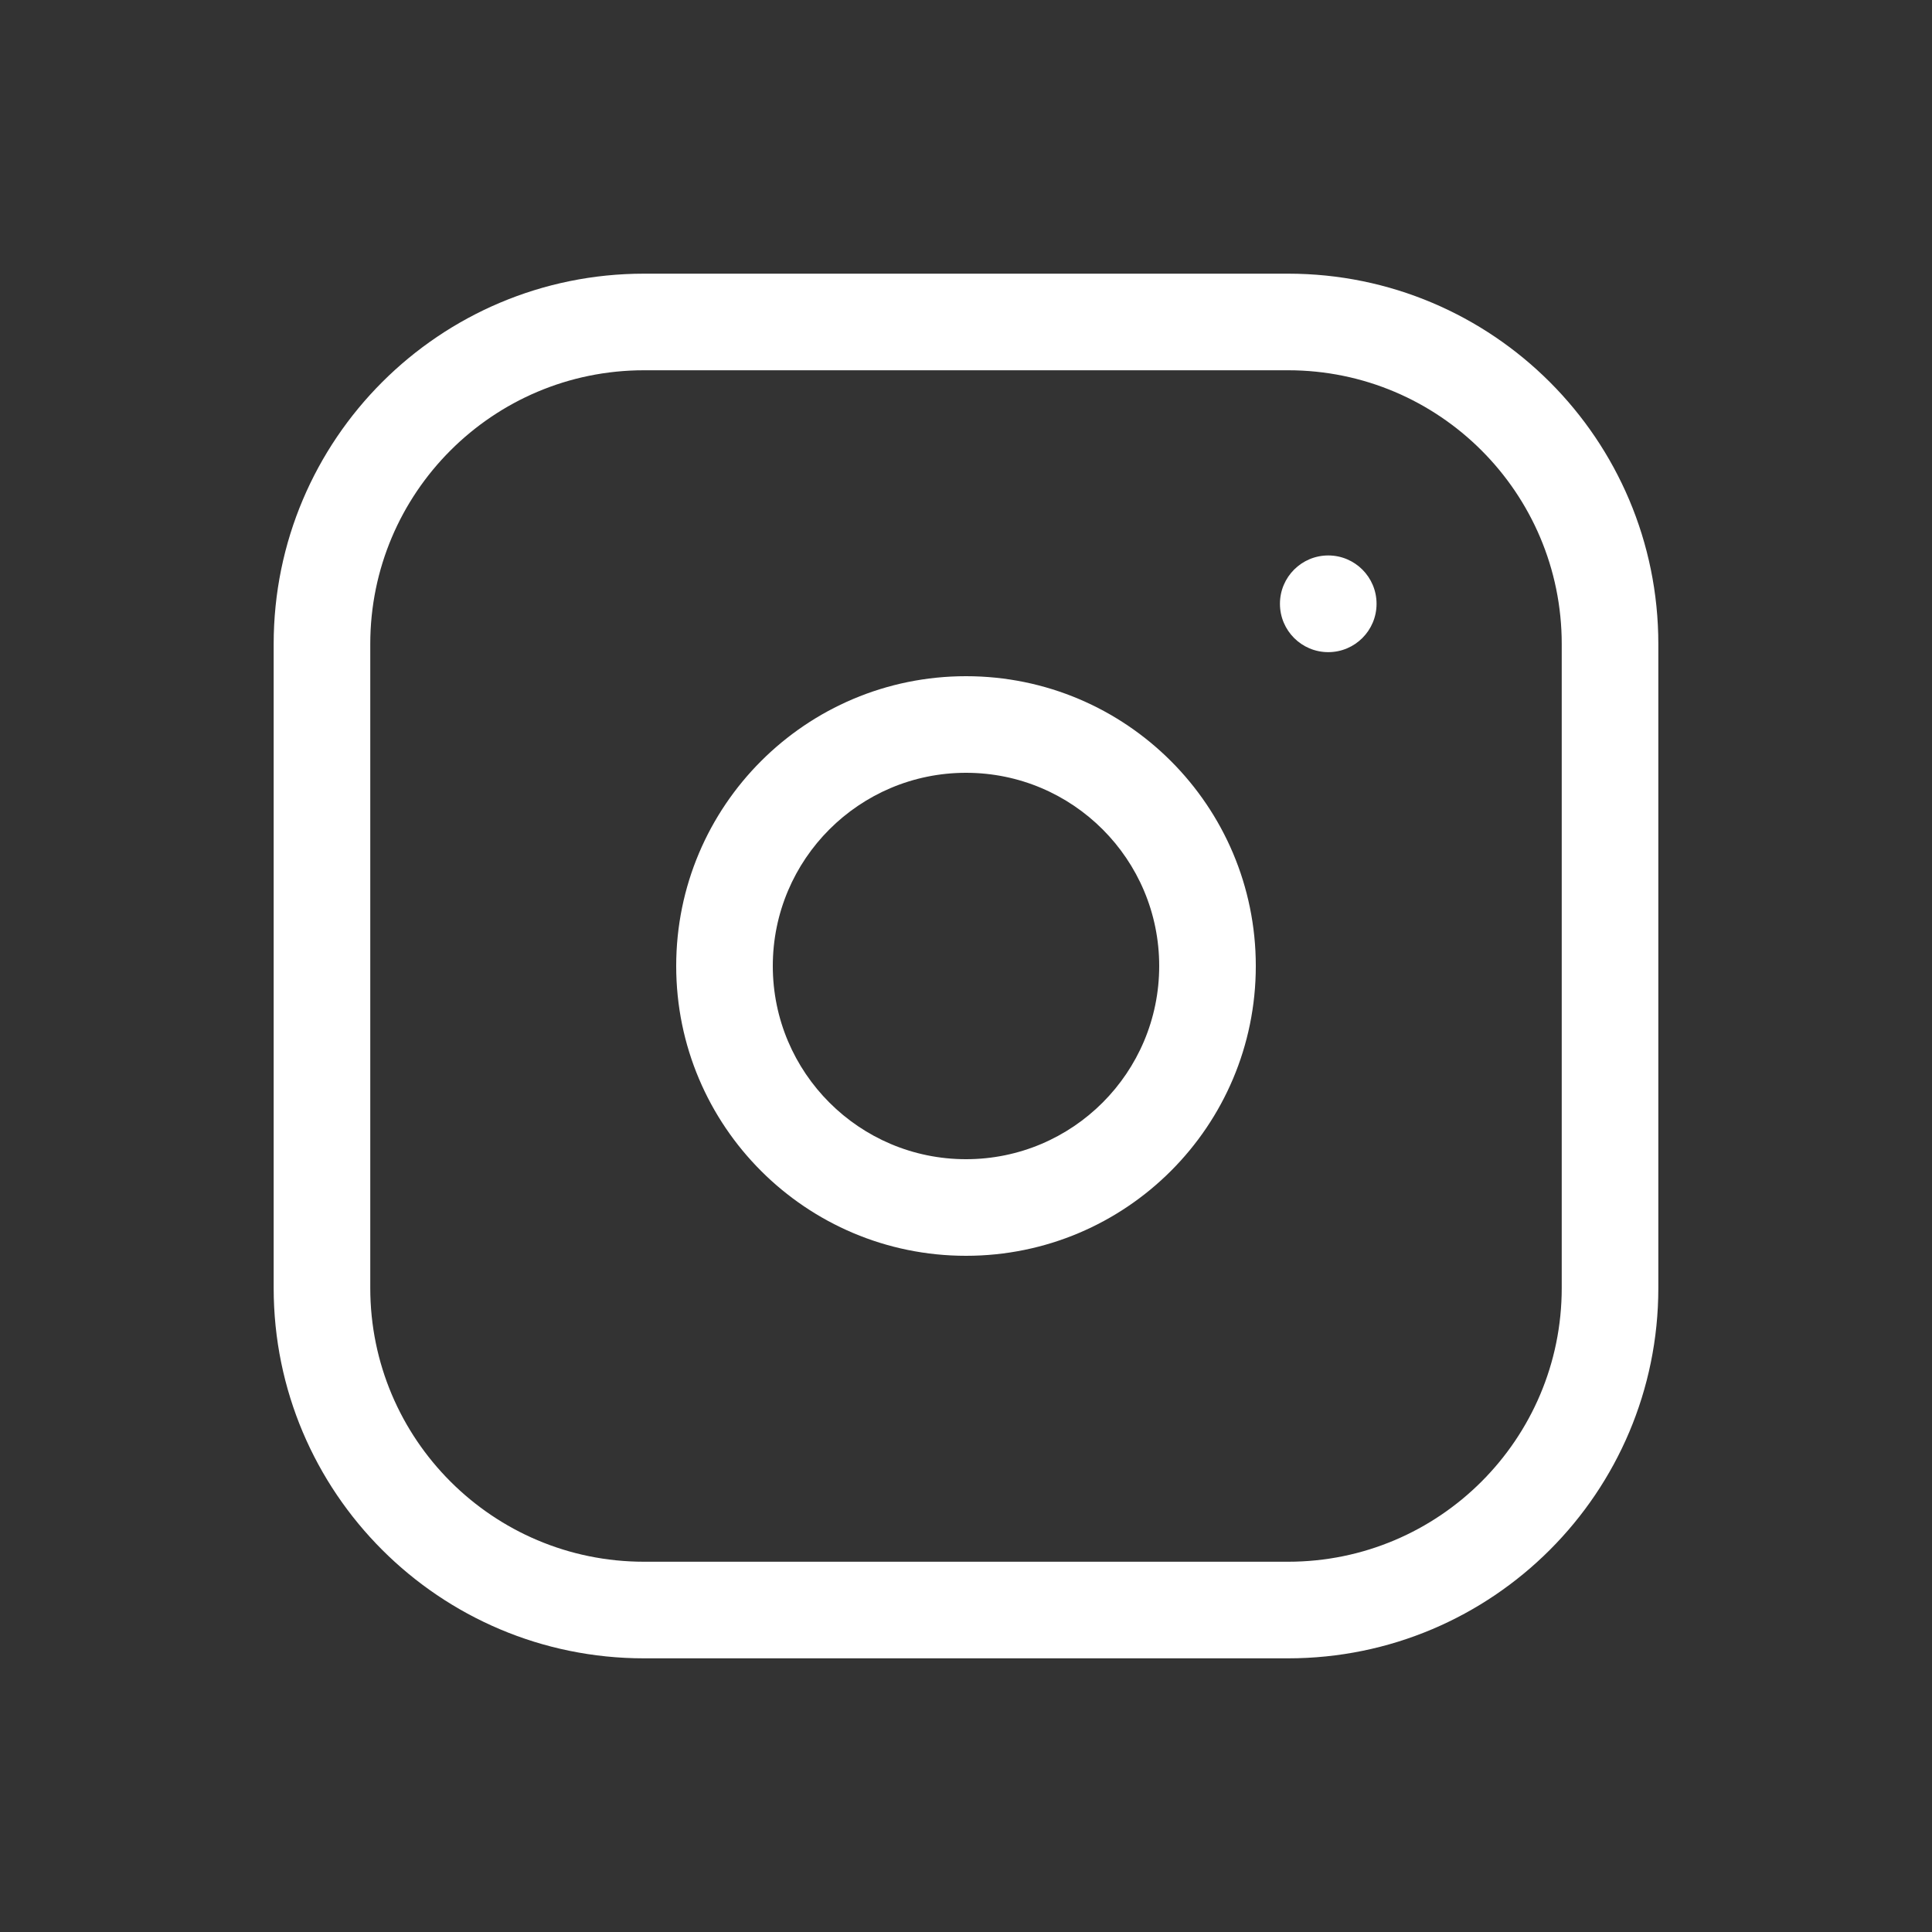 <svg width="20" height="20" viewBox="0 0 20 20" fill="none" xmlns="http://www.w3.org/2000/svg">
<rect x="0" y="0" width="20" height="20" fill="#333333" stroke="none"/>
<path fill-rule="evenodd" clip-rule="evenodd" d="M6.667 3.833C5.102 3.833 3.833 5.102 3.833 6.667V13.333C3.833 14.898 5.102 16.167 6.667 16.167H13.334C14.898 16.167 16.167 14.898 16.167 13.333V6.667C16.167 5.102 14.898 3.833 13.334 3.833H6.667ZM2.833 6.667C2.833 4.549 4.55 2.833 6.667 2.833H13.334C15.451 2.833 17.167 4.549 17.167 6.667V13.333C17.167 15.45 15.451 17.167 13.334 17.167H6.667C4.55 17.167 2.833 15.45 2.833 13.333V6.667ZM10 8C8.896 8 8 8.895 8 10C8 11.104 8.896 12 10 12C11.105 12 12 11.104 12 10C12 8.895 11.105 8 10 8ZM7 10C7 8.343 8.343 7 10 7C11.657 7 13 8.343 13 10C13 11.657 11.657 13 10 13C8.343 13 7 11.657 7 10ZM14.25 6.25C14.25 5.974 14.026 5.75 13.75 5.75C13.474 5.75 13.25 5.974 13.25 6.25V6.251C13.25 6.527 13.474 6.751 13.75 6.751C14.026 6.751 14.25 6.527 14.25 6.251V6.25Z" fill="white"/>
</svg>
